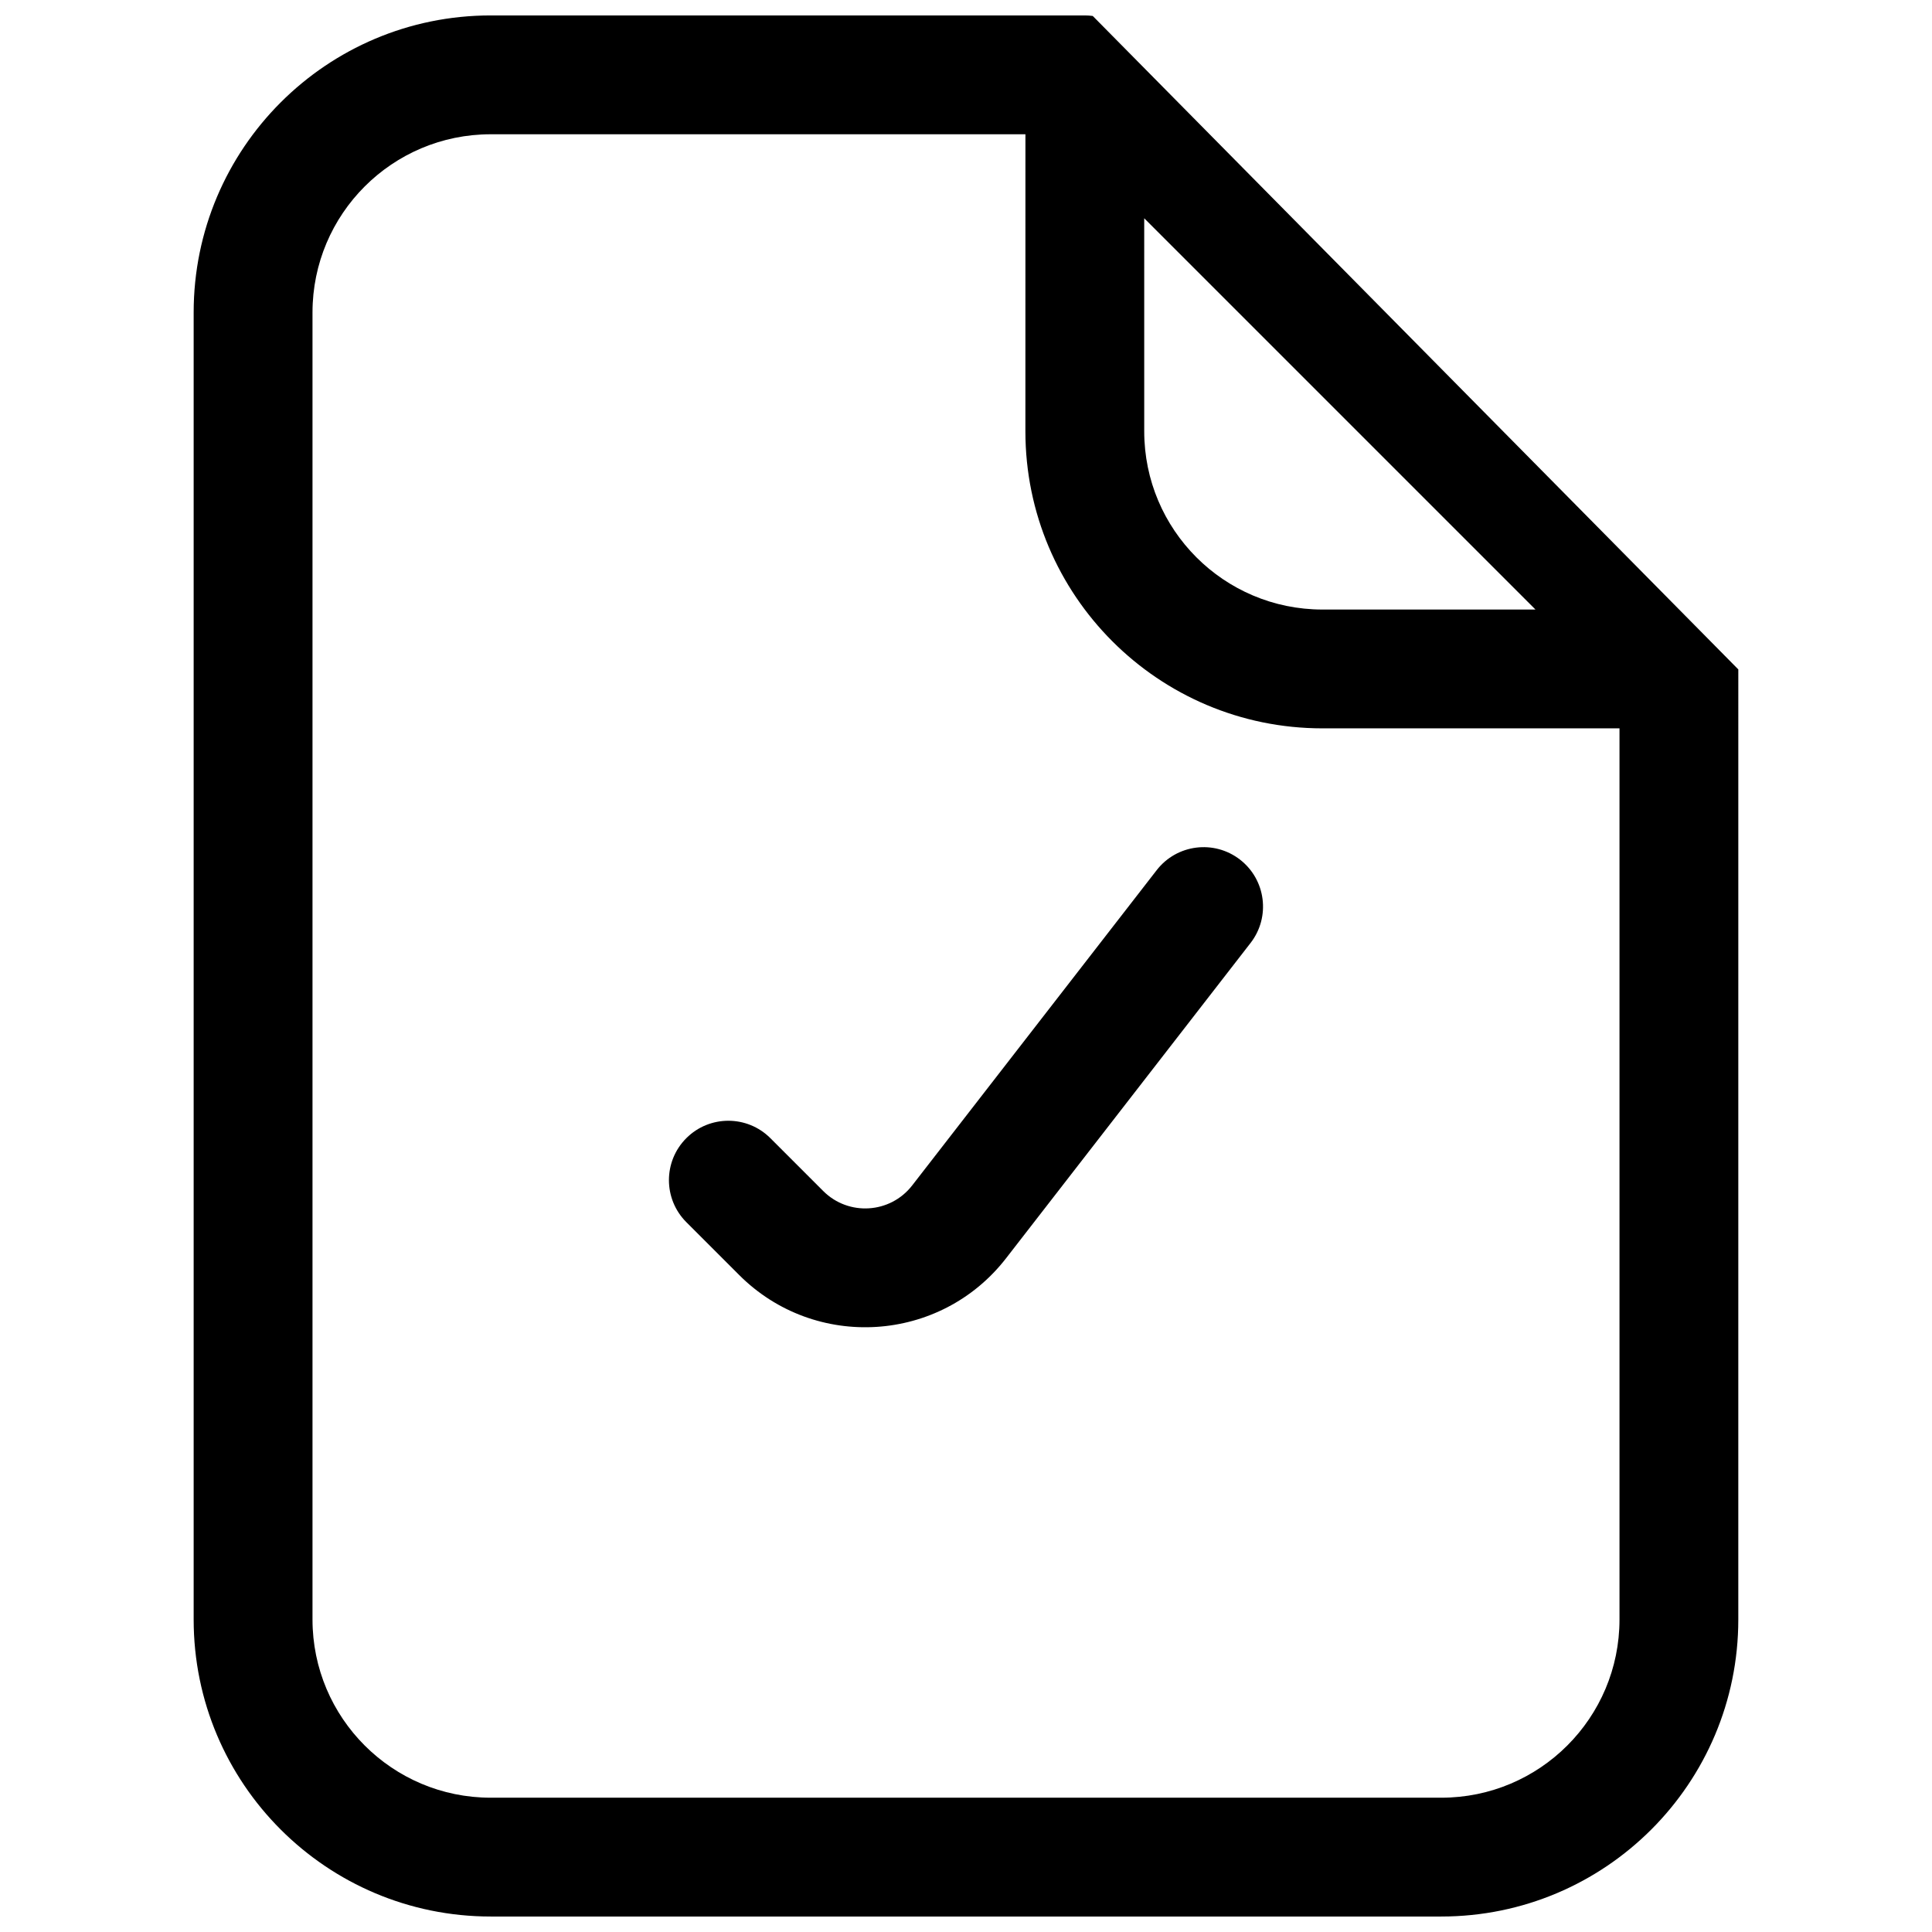 <?xml version="1.0" encoding="UTF-8"?>
<!-- Uploaded to: SVG Find, www.svgrepo.com, Generator: SVG Find Mixer Tools -->
<svg width="800px" height="800px" version="1.1" viewBox="144 144 512 512" xmlns="http://www.w3.org/2000/svg">
 <defs>
  <clipPath id="a">
   <path d="m195 148.09h410v503.81h-410z"/>
  </clipPath>
 </defs>
 <path d="m475.41 393.9c5.332-6.871 4.078-16.762-2.793-22.09s-16.758-4.078-22.086 2.793l-64.793 83.547c-5.809 7.492-16.871 8.188-23.574 1.484l-14.012-14.012c-6.148-6.148-16.117-6.148-22.266 0s-6.148 16.117 0 22.266l14.012 14.012c20.109 20.109 53.297 18.02 70.723-4.453z"/>
 <g clip-path="url(#a)">
  <path d="m604.67 321.4v-0.125c0-0.328-0.012-0.66-0.031-0.988 0.023 0.367 0.035 0.742 0.031 1.113l-171.08-173.17c-0.691-0.094-1.398-0.141-2.106-0.141h-157.44c-43.477 0-78.723 35.246-78.723 78.719v346.37c0 43.477 35.246 78.719 78.723 78.719h251.9c43.477 0 78.723-35.242 78.723-78.719zm-188.93-63.102c0 43.477 35.246 78.723 78.719 78.723h78.723v236.16c0 26.086-21.145 47.23-47.234 47.23h-251.9c-26.086 0-47.234-21.145-47.234-47.23v-346.37c0-26.086 21.148-47.23 47.234-47.23h141.7zm31.488-56.453 103.69 103.69h-56.457c-26.086 0-47.23-21.148-47.23-47.234z" fill-rule="evenodd"/>
 </g>
</svg>